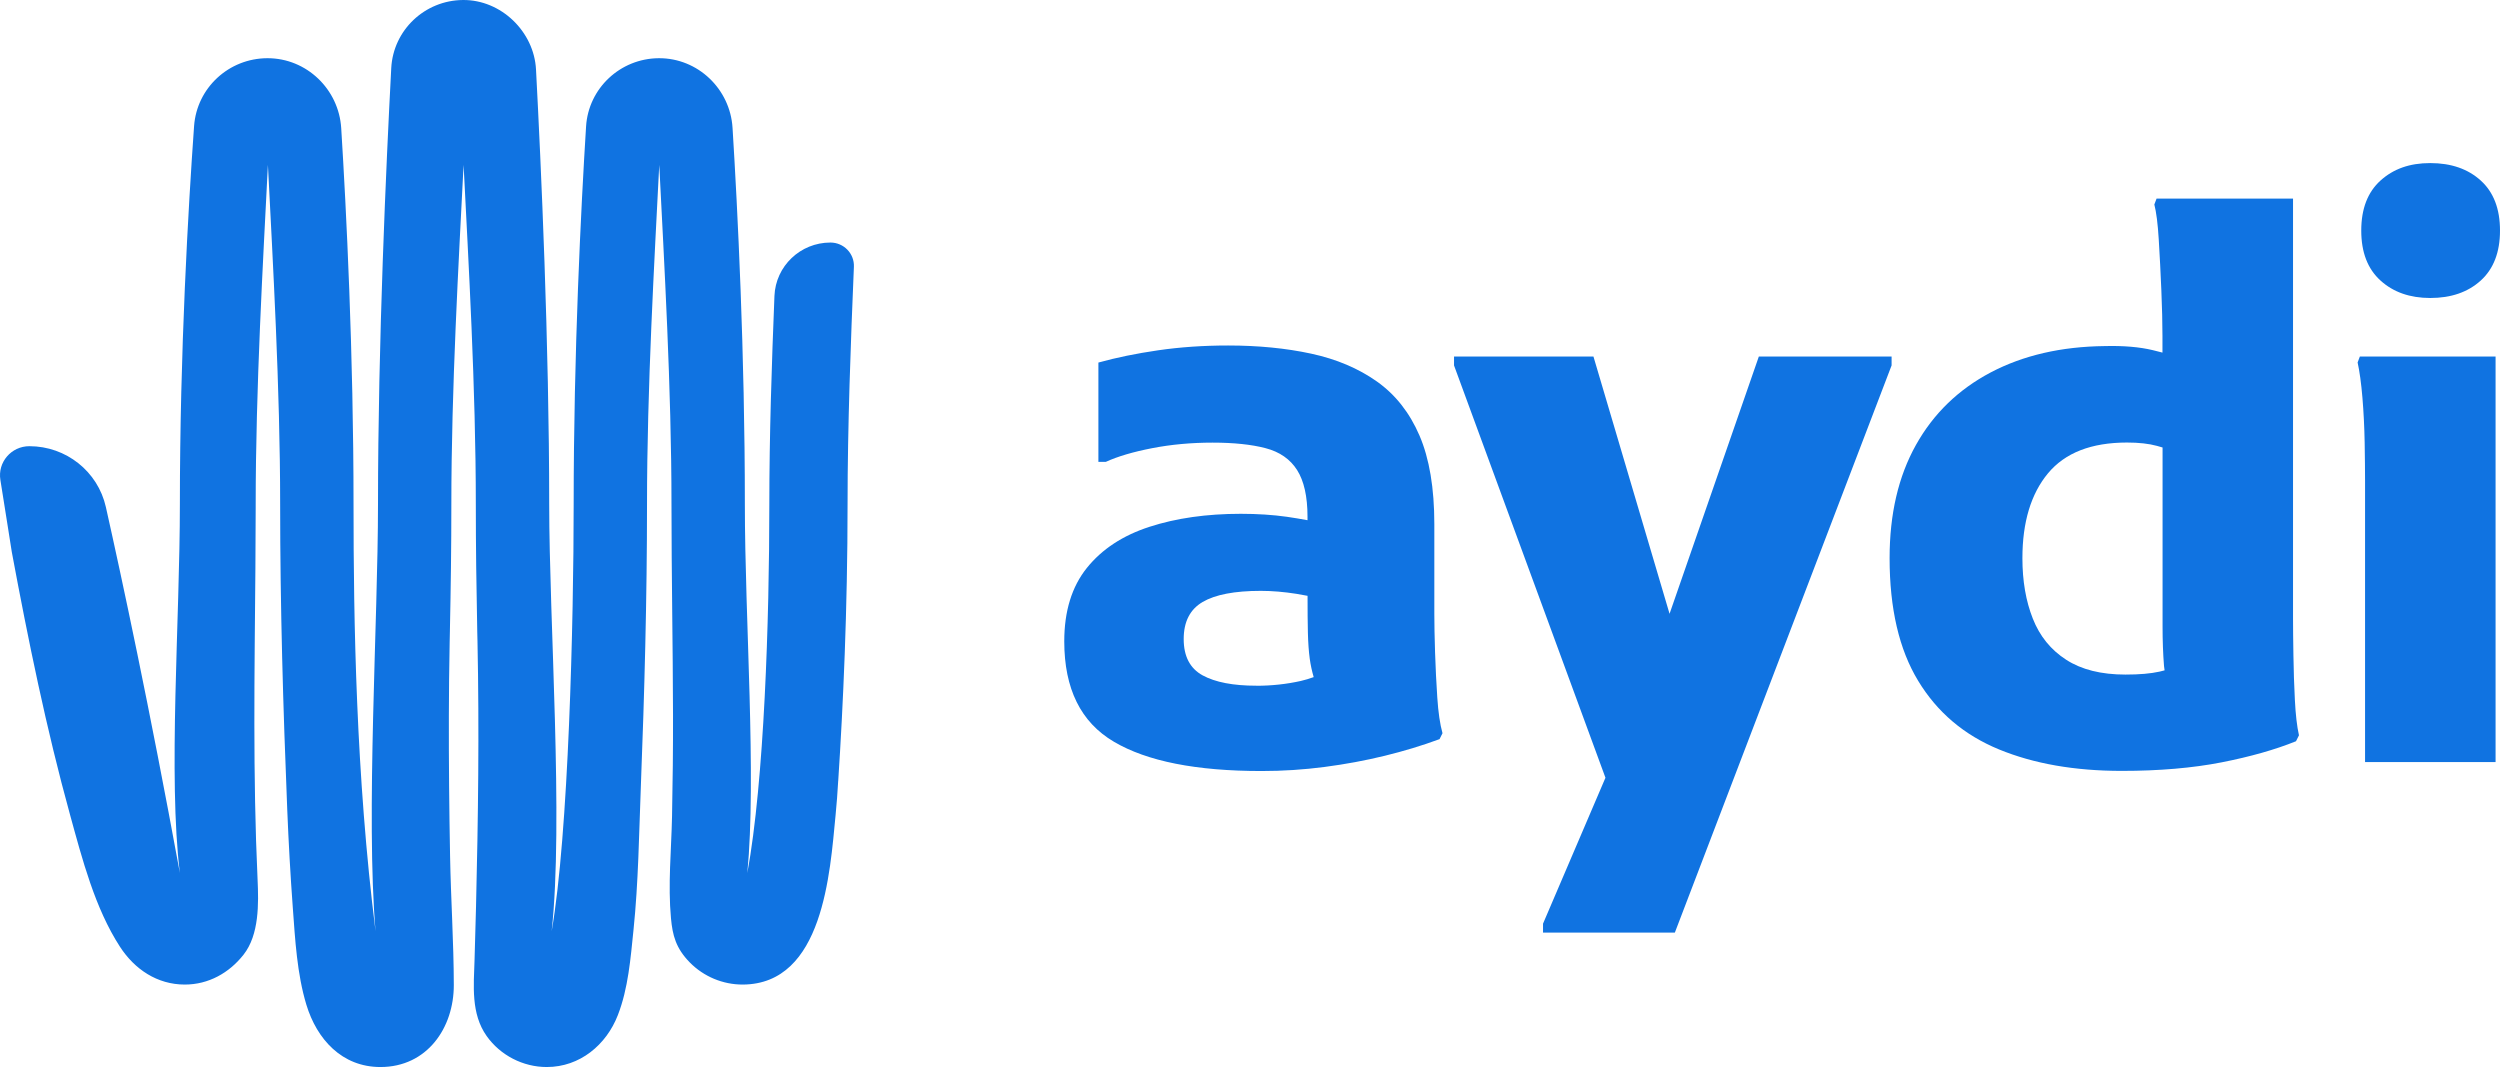 <svg width="649" height="277" viewBox="0 0 649 277" fill="none" xmlns="http://www.w3.org/2000/svg">
<path d="M326.16 178.01C320.126 178.01 315.48 177.114 312.198 175.322C308.928 173.53 307.287 170.388 307.287 165.895C307.287 161.402 308.928 158.196 312.198 156.277C315.468 154.359 320.505 153.387 327.309 153.387C330.263 153.387 333.344 153.653 336.55 154.158C337.585 154.322 338.532 154.499 339.441 154.675C339.441 158.499 339.466 161.705 339.529 164.254C339.592 166.879 339.757 169.126 340.009 170.993C340.236 172.672 340.59 174.25 341.032 175.777C339.971 176.155 338.873 176.509 337.699 176.774C333.975 177.607 330.124 178.024 326.148 178.024L326.16 178.01ZM372.542 169.365C372.416 165.39 372.352 162.046 372.352 159.357V136.072C372.352 126.707 371.065 119.033 368.502 113.076C365.927 107.106 362.24 102.424 357.431 99.029C352.621 95.634 346.94 93.224 340.388 91.81C333.849 90.397 326.653 89.691 318.826 89.691C312.413 89.691 306.341 90.107 300.634 90.94C294.928 91.773 289.765 92.833 285.144 94.12V119.904H287.063C290.144 118.49 294.158 117.305 299.094 116.346C304.03 115.387 309.269 114.906 314.786 114.906C320.303 114.906 324.898 115.387 328.546 116.346C332.207 117.305 334.934 119.198 336.727 122.025C338.519 124.852 339.429 128.89 339.429 134.153V135.049C337.674 134.721 335.881 134.418 334.038 134.153C330.44 133.648 326.463 133.384 322.108 133.384C313.246 133.384 305.356 134.507 298.425 136.753C291.494 139 286.066 142.559 282.152 147.431C278.239 152.302 276.282 158.663 276.282 166.487C276.282 178.805 280.574 187.501 289.184 192.562C297.781 197.636 310.557 200.159 327.499 200.159C333.015 200.159 338.469 199.806 343.86 199.099C349.25 198.393 354.451 197.433 359.45 196.209C364.45 194.985 369.209 193.547 373.703 191.881L374.473 190.341C373.829 188.032 373.375 184.952 373.122 181.102C372.87 177.253 372.668 173.341 372.542 169.365Z" fill="#1073E1"/>
<path d="M433.416 159.343L413.659 92.554H377.465V94.864L416.777 201.901L400.568 239.788V242.098H434.792L491.058 94.864V92.554H456.594L433.416 159.343Z" fill="#1073E1"/>
<path d="M551.781 175.12C545.494 175.12 540.356 173.846 536.38 171.271C532.403 168.709 529.512 165.15 527.719 160.594C525.914 156.038 525.018 150.813 525.018 144.907C525.018 135.542 527.24 128.197 531.658 122.871C536.089 117.545 542.919 114.882 552.16 114.882C555.24 114.882 557.841 115.172 559.961 115.752C560.466 115.891 560.921 116.03 561.401 116.169V162.613C561.401 166.336 561.527 169.769 561.779 172.912C561.805 173.29 561.88 173.656 561.931 174.022C561.489 174.136 561.098 174.25 560.631 174.351C558.32 174.869 555.366 175.12 551.768 175.12H551.781ZM595.372 170.211C595.309 166.299 595.271 163.055 595.271 160.493V51.55H559.848L559.267 53.091C559.772 55.022 560.164 58.064 560.416 62.228C560.669 66.393 560.896 70.759 561.085 75.315C561.274 79.871 561.375 83.823 561.375 87.154V91.534C560.618 91.332 559.785 91.13 558.876 90.903C555.417 90.07 551.238 89.716 546.365 89.843C535.067 89.969 525.22 92.252 516.812 96.669C508.404 101.099 501.915 107.385 497.371 115.525C492.813 123.678 490.541 133.459 490.541 144.881C490.541 157.969 493.003 168.596 497.951 176.736C502.887 184.889 509.881 190.821 518.933 194.545C527.984 198.268 538.601 200.123 550.796 200.123C560.555 200.123 569.19 199.378 576.689 197.914C584.2 196.438 590.651 194.607 596.042 192.423L596.811 190.884C596.294 188.574 595.941 185.532 595.751 181.746C595.562 177.96 595.423 174.111 595.372 170.199" fill="#1073E1"/>
<path d="M630.897 77.359C636.287 77.359 640.655 75.857 643.988 72.841C647.321 69.824 649 65.495 649 59.854C649 54.212 647.333 49.871 643.988 46.855C640.655 43.838 636.287 42.336 630.897 42.336C625.506 42.336 621.34 43.851 617.995 46.855C614.649 49.871 612.983 54.2 612.983 59.854C612.983 65.508 614.649 69.824 617.995 72.841C621.327 75.857 625.632 77.359 630.897 77.359Z" fill="#1073E1"/>
<path d="M612.037 94.094C612.542 96.404 612.971 99.457 613.286 103.231C613.602 107.017 613.791 110.905 613.867 114.881C613.93 118.856 613.968 122.138 613.968 124.7V197.836H647.851V92.554H612.617L612.037 94.094Z" fill="#1073E1"/>
<path d="M217.603 202.732C218.872 183.291 220.028 158.145 220.028 130.957C220.028 110.502 220.854 88.891 221.672 69.254C221.815 65.824 219.045 62.964 215.583 62.964C207.774 62.964 201.355 69.082 201.047 76.821C200.341 94.363 199.718 113.099 199.718 130.957C199.718 160.832 198.404 202.725 194.004 226.647C193.974 226.647 194.034 226.647 194.004 226.647C196.414 201.599 193.366 160.817 193.366 130.957C193.366 91.586 191.481 54.354 190.167 33.178C189.544 23.112 181.187 15.051 171.013 15.111C161.02 15.178 152.76 22.91 152.145 32.818C150.831 53.926 148.924 91.36 148.924 130.948C148.924 161.169 147.602 216.574 143.21 241.75C146.318 213.301 142.572 161.169 142.572 130.948C142.572 89.296 140.462 42.869 139.148 18.023C138.63 8.212 130.1 -0.082 120.189 0.001C110.255 0.083 102.094 7.814 101.568 17.663C100.262 42.419 98.129 89.093 98.129 130.948C98.129 161.169 94.953 211.53 97.491 241.75C92.415 201.456 91.777 161.169 91.777 130.948C91.777 91.63 89.9 54.444 88.579 33.261C87.955 23.18 79.606 15.088 69.417 15.111C59.394 15.133 51.089 22.82 50.383 32.735C48.882 53.828 46.697 91.307 46.697 130.948C46.697 160.816 43.611 201.591 46.697 226.64C46.637 226.655 46.757 226.625 46.697 226.64C38.813 183.561 31.613 150.052 27.483 131.624C25.411 122.392 17.159 115.831 7.623 115.831C2.93 115.831 -0.651 119.997 0.1 124.598C1.361 132.285 2.893 142.381 3.058 143.275C7.323 166.161 12.015 189.153 18.21 211.612C21.356 223.021 24.63 235.738 31.147 245.781C34.931 251.614 40.81 255.592 47.966 255.592C54.13 255.592 59.491 252.575 63.223 247.838C67.307 242.651 67.157 234.544 66.864 228.261C65.618 201.381 66.084 174.456 66.301 147.515C66.346 142.268 66.376 137.022 66.376 131.767C66.376 131.49 66.376 131.219 66.376 130.941C66.376 100.721 68.284 67.985 69.552 42.801C70.821 67.985 72.728 100.721 72.728 130.941C72.728 157.356 73.494 183.771 74.568 210.163C74.913 218.661 75.386 227.15 76.01 235.632C76.625 243.994 77.106 252.792 79.531 260.817C82.242 269.764 88.751 277 98.76 277C110.871 277 117.831 266.836 117.809 255.712C117.786 244.565 117.043 233.425 116.84 222.271C116.615 210.141 116.495 198.011 116.525 185.881C116.54 179.463 116.607 173.037 116.735 166.619C116.758 165.681 116.78 164.735 116.795 163.789V163.684C117.028 152.755 117.171 141.69 117.171 130.941C117.171 100.721 119.078 67.985 120.347 42.801C121.616 67.985 123.523 100.721 123.523 130.941C123.523 141.69 123.665 152.747 123.891 163.677V163.781C123.913 164.727 123.936 165.666 123.958 166.612C124.424 189.536 124.138 212.475 123.575 235.4C123.463 239.994 123.335 244.588 123.192 249.182C122.982 255.9 122.224 263.136 126.331 268.946C129.875 273.953 135.769 277 141.941 277C150.53 277 157.408 271.243 160.396 263.519C163.1 256.56 163.7 248.769 164.458 241.405C165.735 229.019 165.885 216.536 166.366 204.105C167.304 179.852 167.965 155.314 167.965 130.941C167.965 100.721 169.872 67.985 171.141 42.801C172.41 67.985 174.317 100.721 174.317 130.941C174.317 149.122 174.677 167.295 174.715 185.468C174.737 194.295 174.64 203.122 174.46 211.95C174.279 220.747 173.371 229.65 174.189 238.425C174.595 242.771 175.436 246.149 179.07 249.85C182.674 253.513 187.652 255.607 192.818 255.592C213.744 255.502 215.47 226.452 216.912 211.657C217.205 208.677 217.43 205.697 217.595 202.71" fill="#1073E1"/>
</svg>
